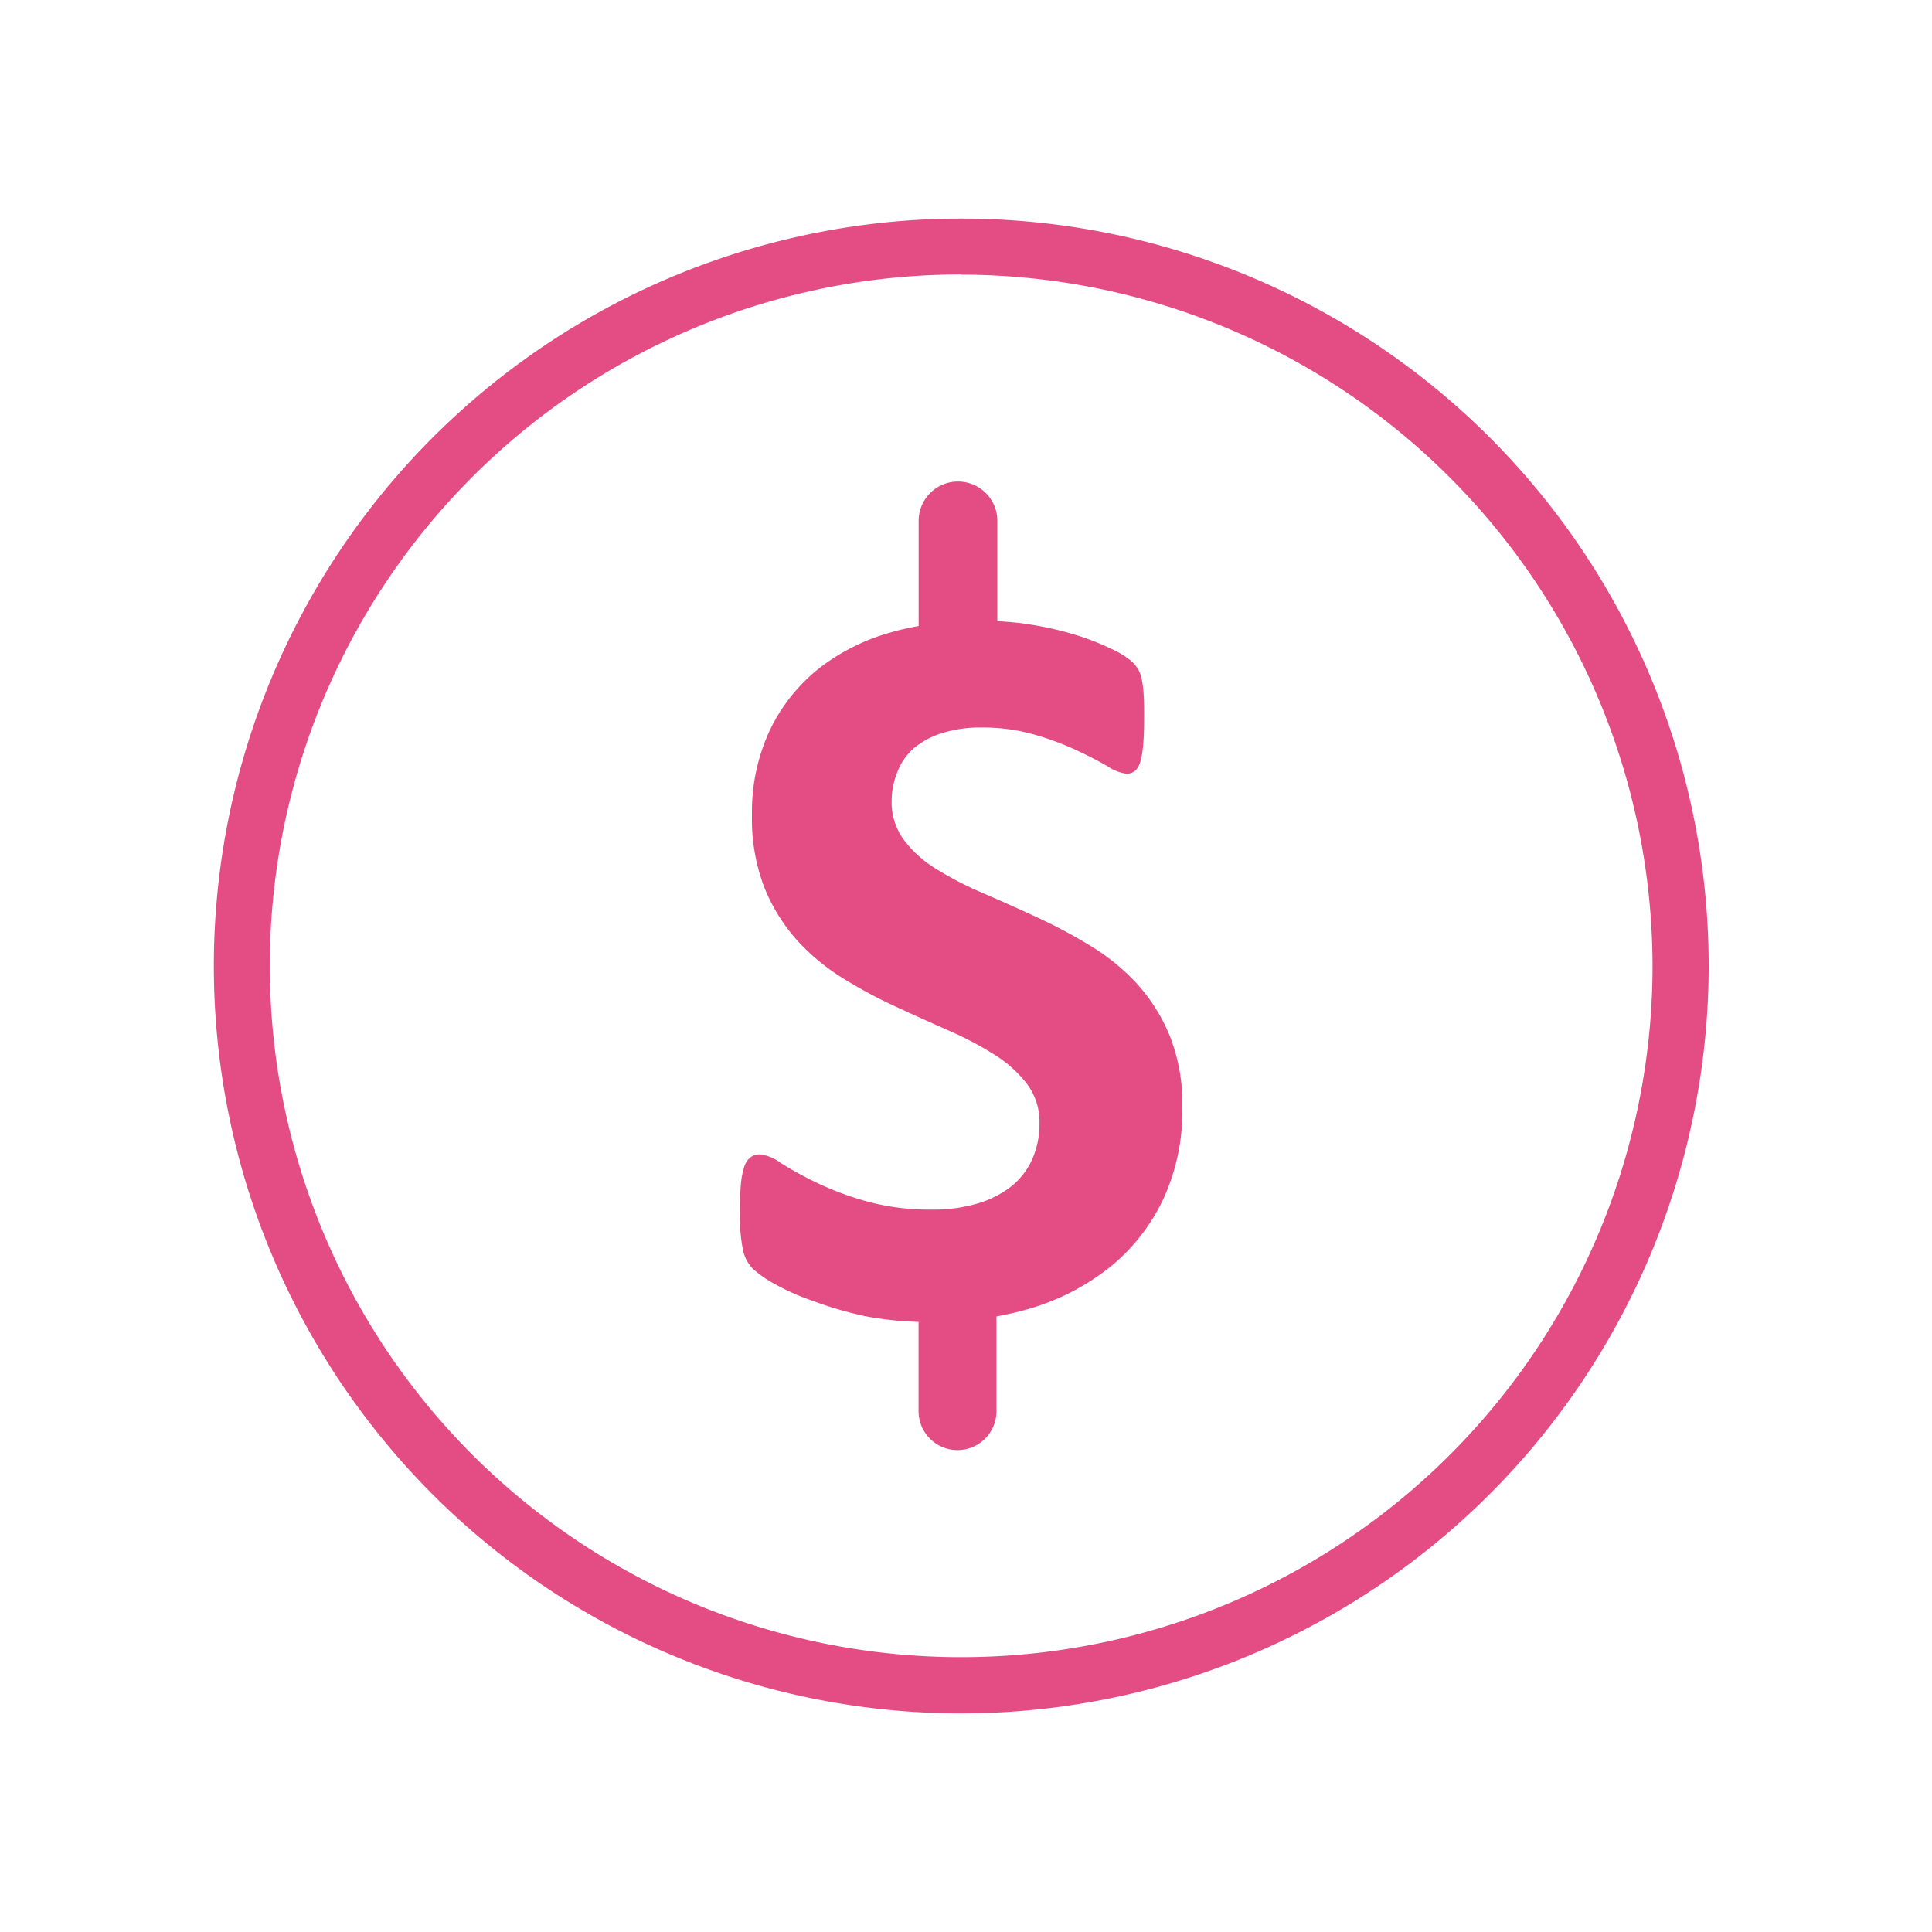 <svg id="Layer_1" data-name="Layer 1" xmlns="http://www.w3.org/2000/svg" viewBox="0 0 204 204"><defs><style>.cls-1{fill:#e44d84;}</style></defs><title>Pink_e34c84</title><path class="cls-1" d="M101.49,180.92A78.92,78.92,0,1,1,180.42,102,79,79,0,0,1,101.49,180.92Zm0-151.94a73,73,0,1,0,73,73A73.1,73.1,0,0,0,101.49,29Z"/><path class="cls-1" d="M123.52,109.39a18.75,18.75,0,0,0-3.48-5.53,22.69,22.69,0,0,0-4.91-4,55.33,55.33,0,0,0-5.63-3q-2.87-1.33-5.63-2.52a37.3,37.3,0,0,1-4.94-2.54,12.43,12.43,0,0,1-3.48-3.1,6.69,6.69,0,0,1-1.3-4.12,8.07,8.07,0,0,1,.58-3A6.35,6.35,0,0,1,96.5,79a8.62,8.62,0,0,1,3-1.6,13.36,13.36,0,0,1,4.15-.58,19.74,19.74,0,0,1,5.58.75,31.09,31.09,0,0,1,4.47,1.66q1.93.91,3.26,1.69a4.62,4.62,0,0,0,1.93.77,1.37,1.37,0,0,0,1-.33,2.18,2.18,0,0,0,.55-1.05,9.86,9.86,0,0,0,.28-1.82c.06-.74.09-1.64.09-2.71s0-1.76-.05-2.4a10.69,10.69,0,0,0-.19-1.6,4.53,4.53,0,0,0-.33-1,4.08,4.08,0,0,0-.74-.94,9.25,9.25,0,0,0-2.27-1.38,26.34,26.34,0,0,0-3.92-1.5,34.66,34.66,0,0,0-4.75-1.05c-1.08-.17-2.17-.26-3.25-.32V55A4.11,4.11,0,0,0,97,55v11.1c-1,.18-2,.4-2.92.67a21.88,21.88,0,0,0-7.63,3.83,18.52,18.52,0,0,0-5.14,6.46,20.32,20.32,0,0,0-1.91,9,20.11,20.11,0,0,0,1.32,7.68,19,19,0,0,0,3.45,5.55,22.62,22.62,0,0,0,4.83,4,50.24,50.24,0,0,0,5.58,3q2.87,1.33,5.58,2.52a35.91,35.91,0,0,1,4.83,2.54,13.13,13.13,0,0,1,3.45,3.1,6.68,6.68,0,0,1,1.32,4.17,9.16,9.16,0,0,1-.78,3.81,7.63,7.63,0,0,1-2.24,2.87,10.66,10.66,0,0,1-3.56,1.79,16.38,16.38,0,0,1-4.75.63,25,25,0,0,1-7.1-.92,32.45,32.45,0,0,1-5.27-2,38.1,38.1,0,0,1-3.62-2,4.57,4.57,0,0,0-2.18-.91,1.58,1.58,0,0,0-1,.3,2.06,2.06,0,0,0-.67,1,8.25,8.25,0,0,0-.36,1.88q-.11,1.16-.11,2.87a18.94,18.94,0,0,0,.3,3.89,4.14,4.14,0,0,0,1,2.07,11.75,11.75,0,0,0,2.35,1.66,24.59,24.59,0,0,0,4.06,1.8A38.79,38.79,0,0,0,91.48,139a35.51,35.51,0,0,0,5.51.58V149a4.11,4.11,0,0,0,8.23,0v-10a33.21,33.21,0,0,0,3.42-.8,24.79,24.79,0,0,0,8.4-4.28,20.48,20.48,0,0,0,5.69-7.09,22.08,22.08,0,0,0,2.11-9.89A19.36,19.36,0,0,0,123.52,109.39Z"/></svg>